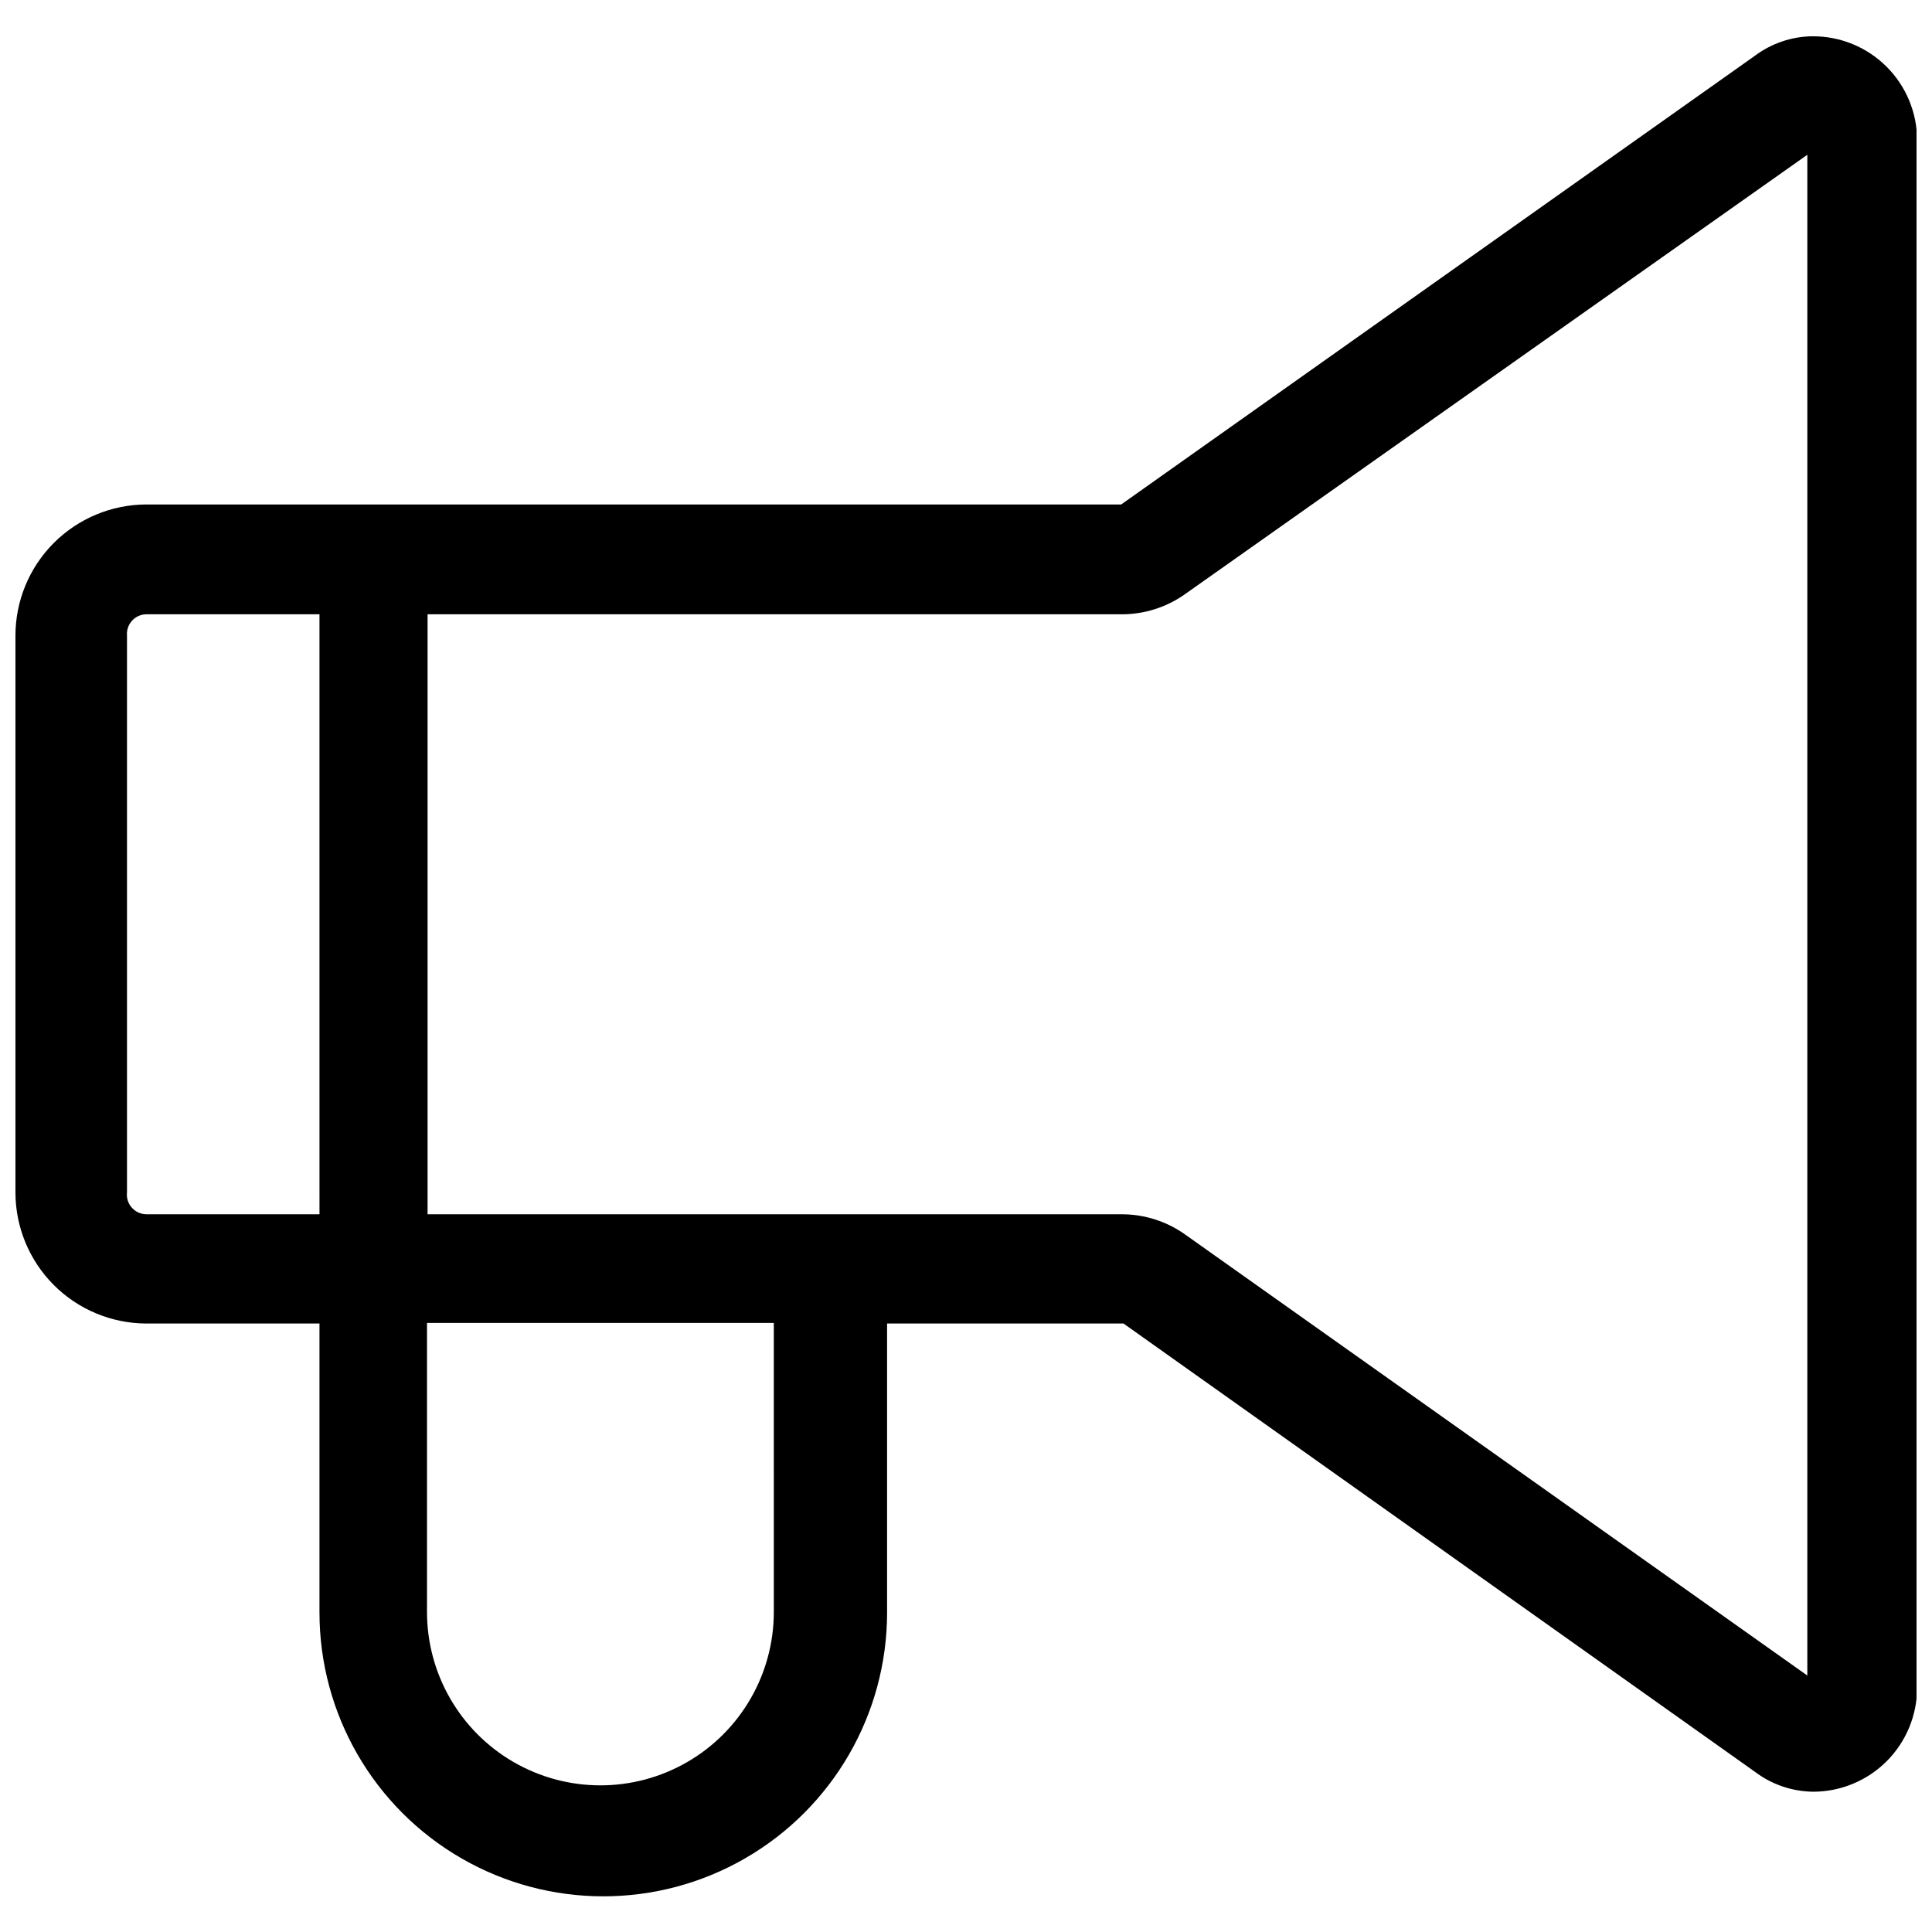 <?xml version="1.0" encoding="UTF-8"?>
<!-- Uploaded to: ICON Repo, www.iconrepo.com, Generator: ICON Repo Mixer Tools -->
<svg width="800px" height="800px" version="1.1" viewBox="144 144 512 512" xmlns="http://www.w3.org/2000/svg">
 <defs>
  <clipPath id="a">
   <path d="m148.09 153h503.81v494h-503.81z"/>
  </clipPath>
 </defs>
 <g clip-path="url(#a)">
  <path d="m624.33 153.61c-5.531 0.062-10.895 1.887-15.32 5.207l-167.88 118.87h-258.42c-9.195 0.043-18 3.723-24.488 10.238-6.488 6.516-10.129 15.34-10.129 24.535v147.51c0 9.195 3.641 18.016 10.129 24.535 6.488 6.516 15.293 10.195 24.488 10.238h45.953v76.59h0.004c0 26.867 14.332 51.699 37.605 65.133 23.27 13.438 51.941 13.438 75.211 0 23.27-13.434 37.605-38.266 37.605-65.133v-76.59h62.652l167.43 118.87h-0.004c4.426 3.316 9.789 5.141 15.32 5.207 7.312 0 14.324-2.906 19.496-8.074 5.172-5.172 8.074-12.188 8.074-19.5v-410.06c0-7.34-2.926-14.375-8.129-19.551-5.203-5.176-12.254-8.062-19.594-8.02zm-441.62 312.18c-1.465-0.031-2.852-0.684-3.812-1.793-0.965-1.105-1.414-2.57-1.242-4.027v-147.51c-0.125-1.434 0.344-2.856 1.301-3.93 0.957-1.074 2.316-1.703 3.754-1.738h45.953l0.004 159zm166.36 105.39c0 16.418-8.758 31.59-22.977 39.801-14.219 8.207-31.738 8.207-45.953 0-14.219-8.211-22.98-23.383-22.98-39.801v-76.59h91.906zm273.89-184.58v201.43l-164.67-116.72c-4.988-3.617-10.996-5.551-17.156-5.516h-183.82v-159h183.82c6.16 0.031 12.168-1.898 17.156-5.516l164.67-116.26z"/>
 </g>
</svg>